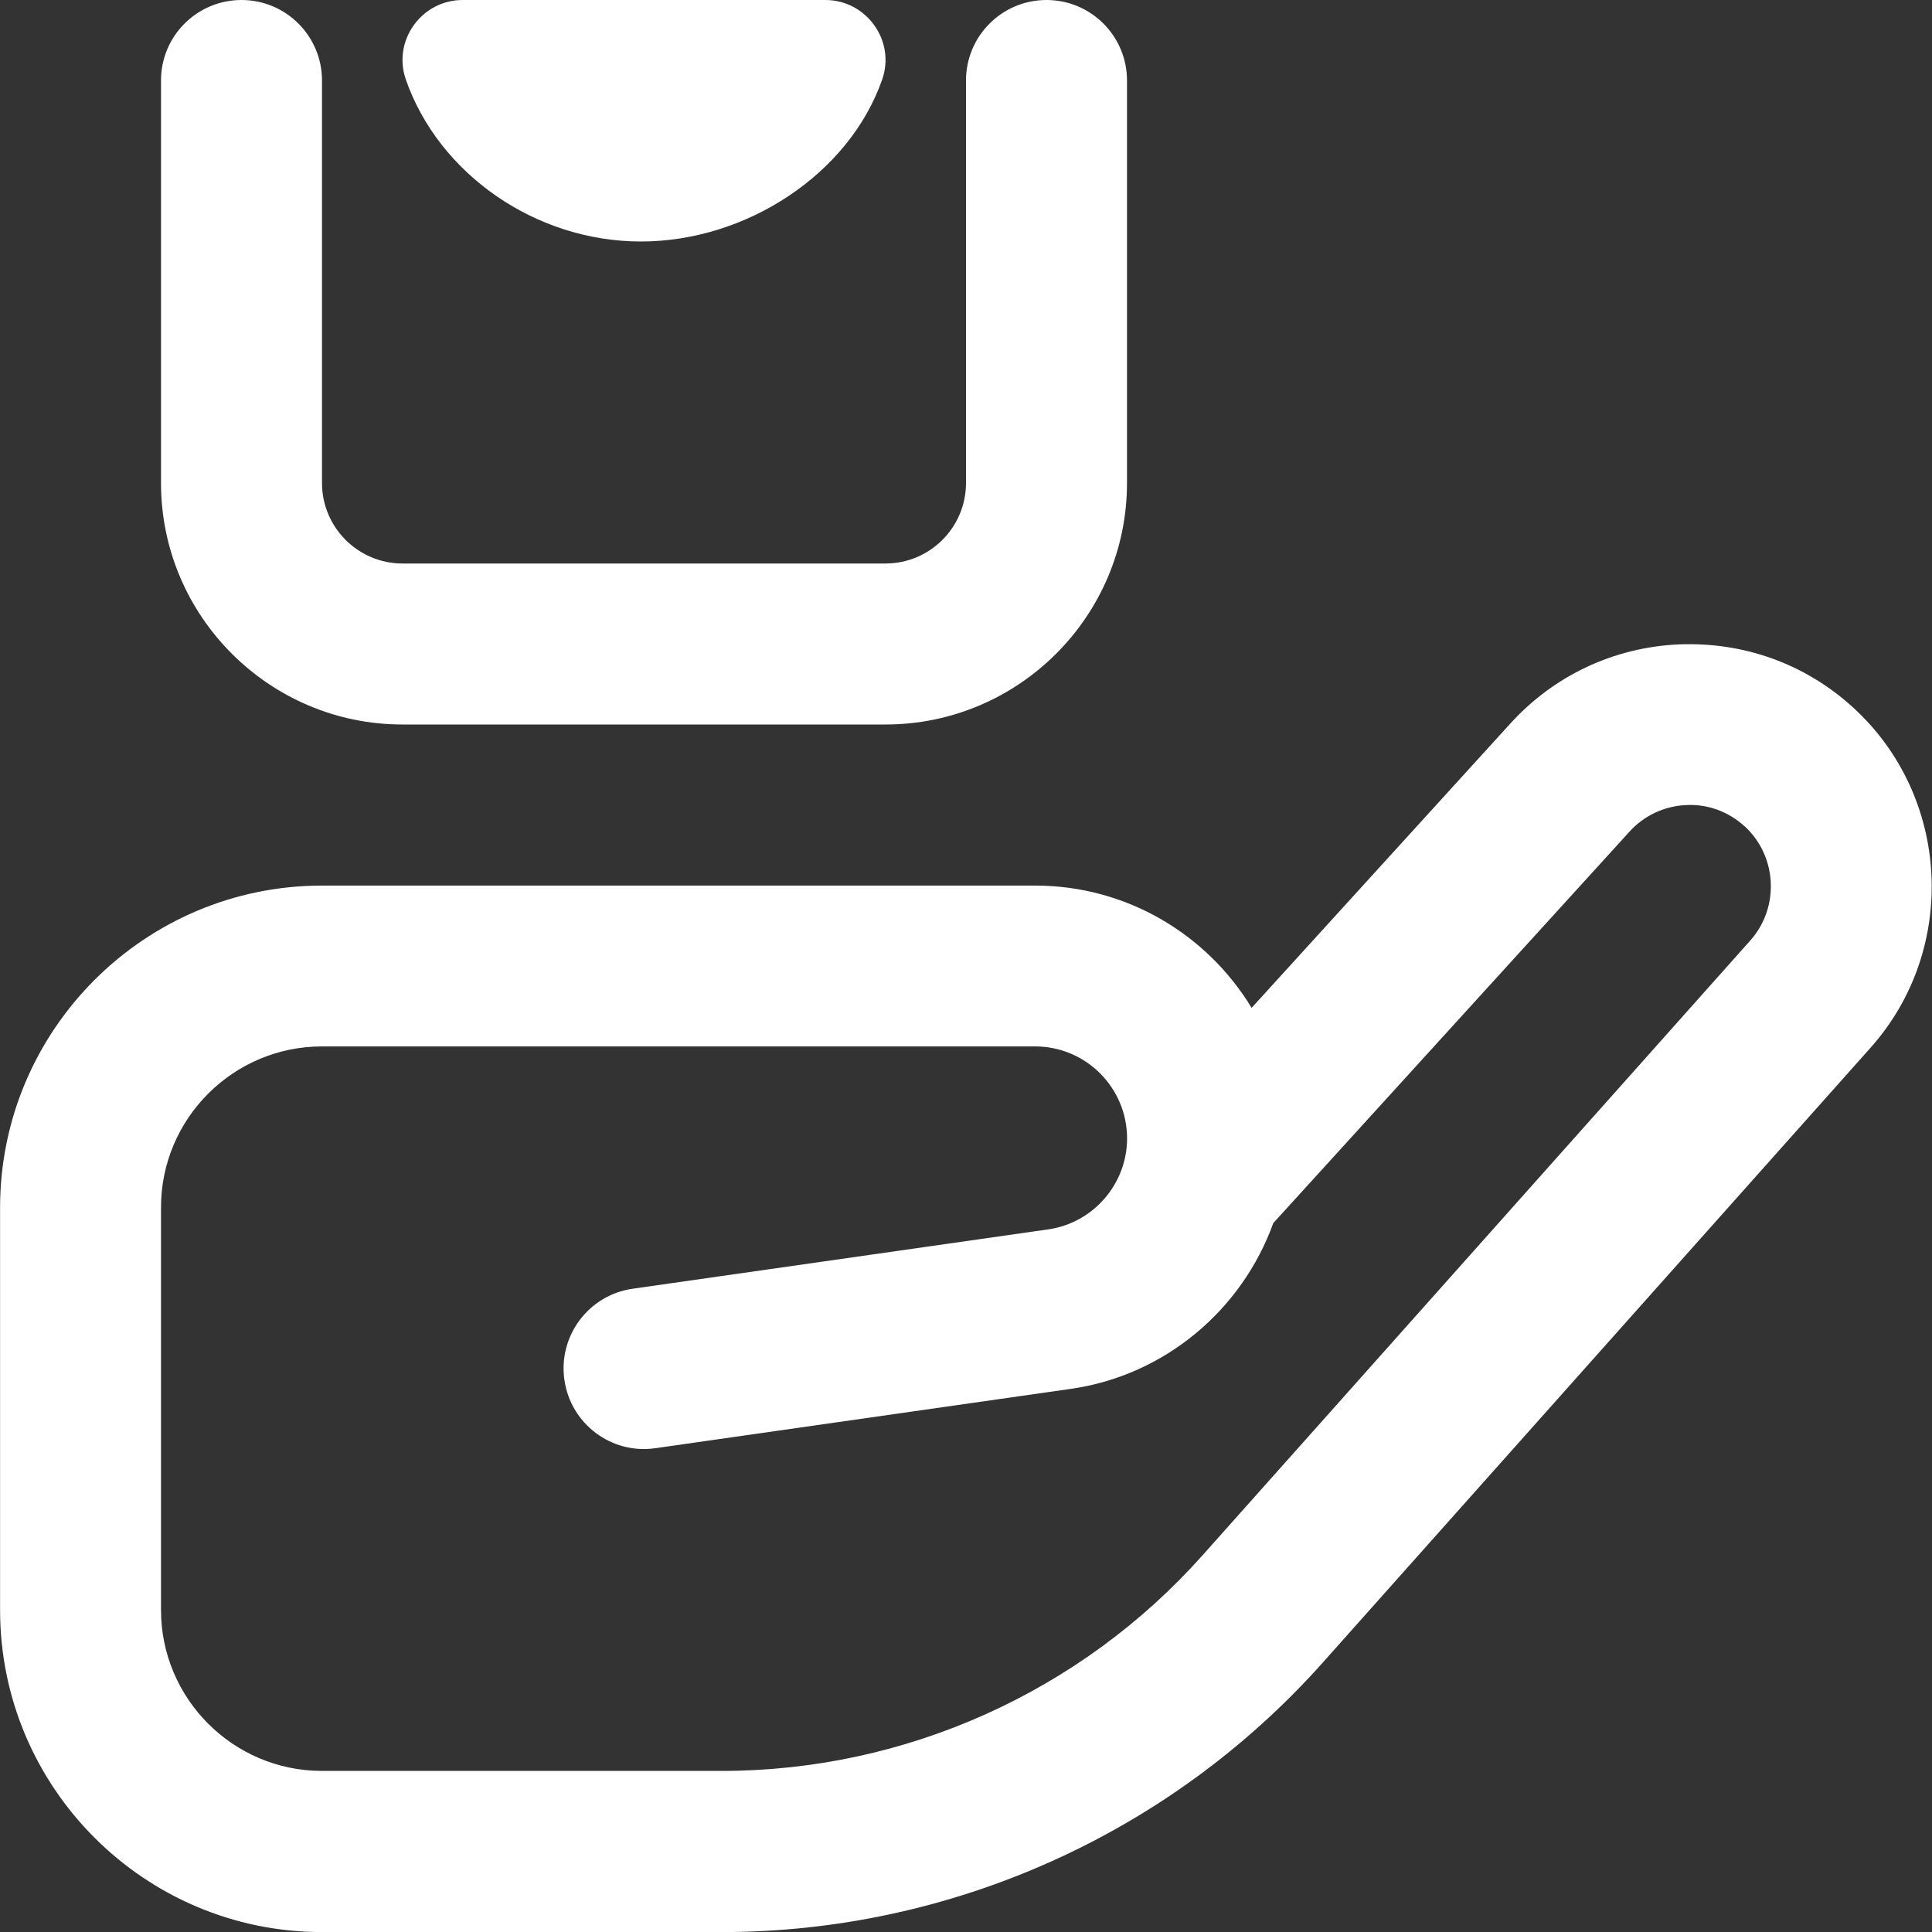<svg width="48" height="48" viewBox="0 0 48 48" fill="none" xmlns="http://www.w3.org/2000/svg">
<rect x="0" y="0" width="48" height="48" fill="#333333" stroke="none"/>
<g clip-path="url(#clip0_786_1002)">
<path d="M4 12V2C4 0.894 4.896 0 6 0C7.104 0 8 0.894 8 2V12C8 13.104 8.898 14 10 14H22C23.102 14 24 13.104 24 12V2C24 0.894 24.896 0 26 0C27.104 0 28 0.894 28 2V12C28 15.308 25.308 18 22 18H10C6.692 18 4 15.308 4 12ZM15.924 6C18.546 6 21.102 4.318 21.918 1.974C22.254 1.012 21.526 0 20.506 0H11.494C10.474 0 9.748 1.01 10.082 1.974C10.898 4.318 13.302 6 15.924 6ZM46.474 26.03L32.864 41.306C29.072 45.562 23.628 48.002 17.932 48.002H8.002C3.59 48.002 0.002 44.414 0.002 40.002V30.002C0.002 25.59 3.59 22.002 8.002 22.002H25.718C27.996 22.002 29.994 23.22 31.096 25.04L37.528 17.972C38.612 16.782 40.092 16.086 41.7 16.01C43.316 15.942 44.848 16.49 46.036 17.574C48.462 19.784 48.66 23.578 46.474 26.03ZM43.342 20.528C42.942 20.164 42.426 19.972 41.886 20.002C41.346 20.028 40.848 20.262 40.486 20.66L31.634 30.388C30.864 32.528 28.956 34.17 26.604 34.506L16.284 35.98C15.194 36.14 14.178 35.378 14.022 34.282C13.866 33.188 14.626 32.174 15.718 32.018L26.04 30.544C27.16 30.386 28.002 29.414 28.002 28.284C28.002 27.024 26.978 25.998 25.718 25.998H8C5.794 25.998 4 27.792 4 29.998V39.998C4 42.204 5.794 43.998 8 43.998H17.93C22.488 43.998 26.842 42.044 29.876 38.642L43.486 23.366C44.22 22.542 44.154 21.266 43.34 20.524L43.342 20.528Z" fill="white"/>
</g>
<defs>
<clipPath id="clip0_786_1002">
<rect width="48" height="48" fill="white"/>
</clipPath>
</defs>
</svg>
